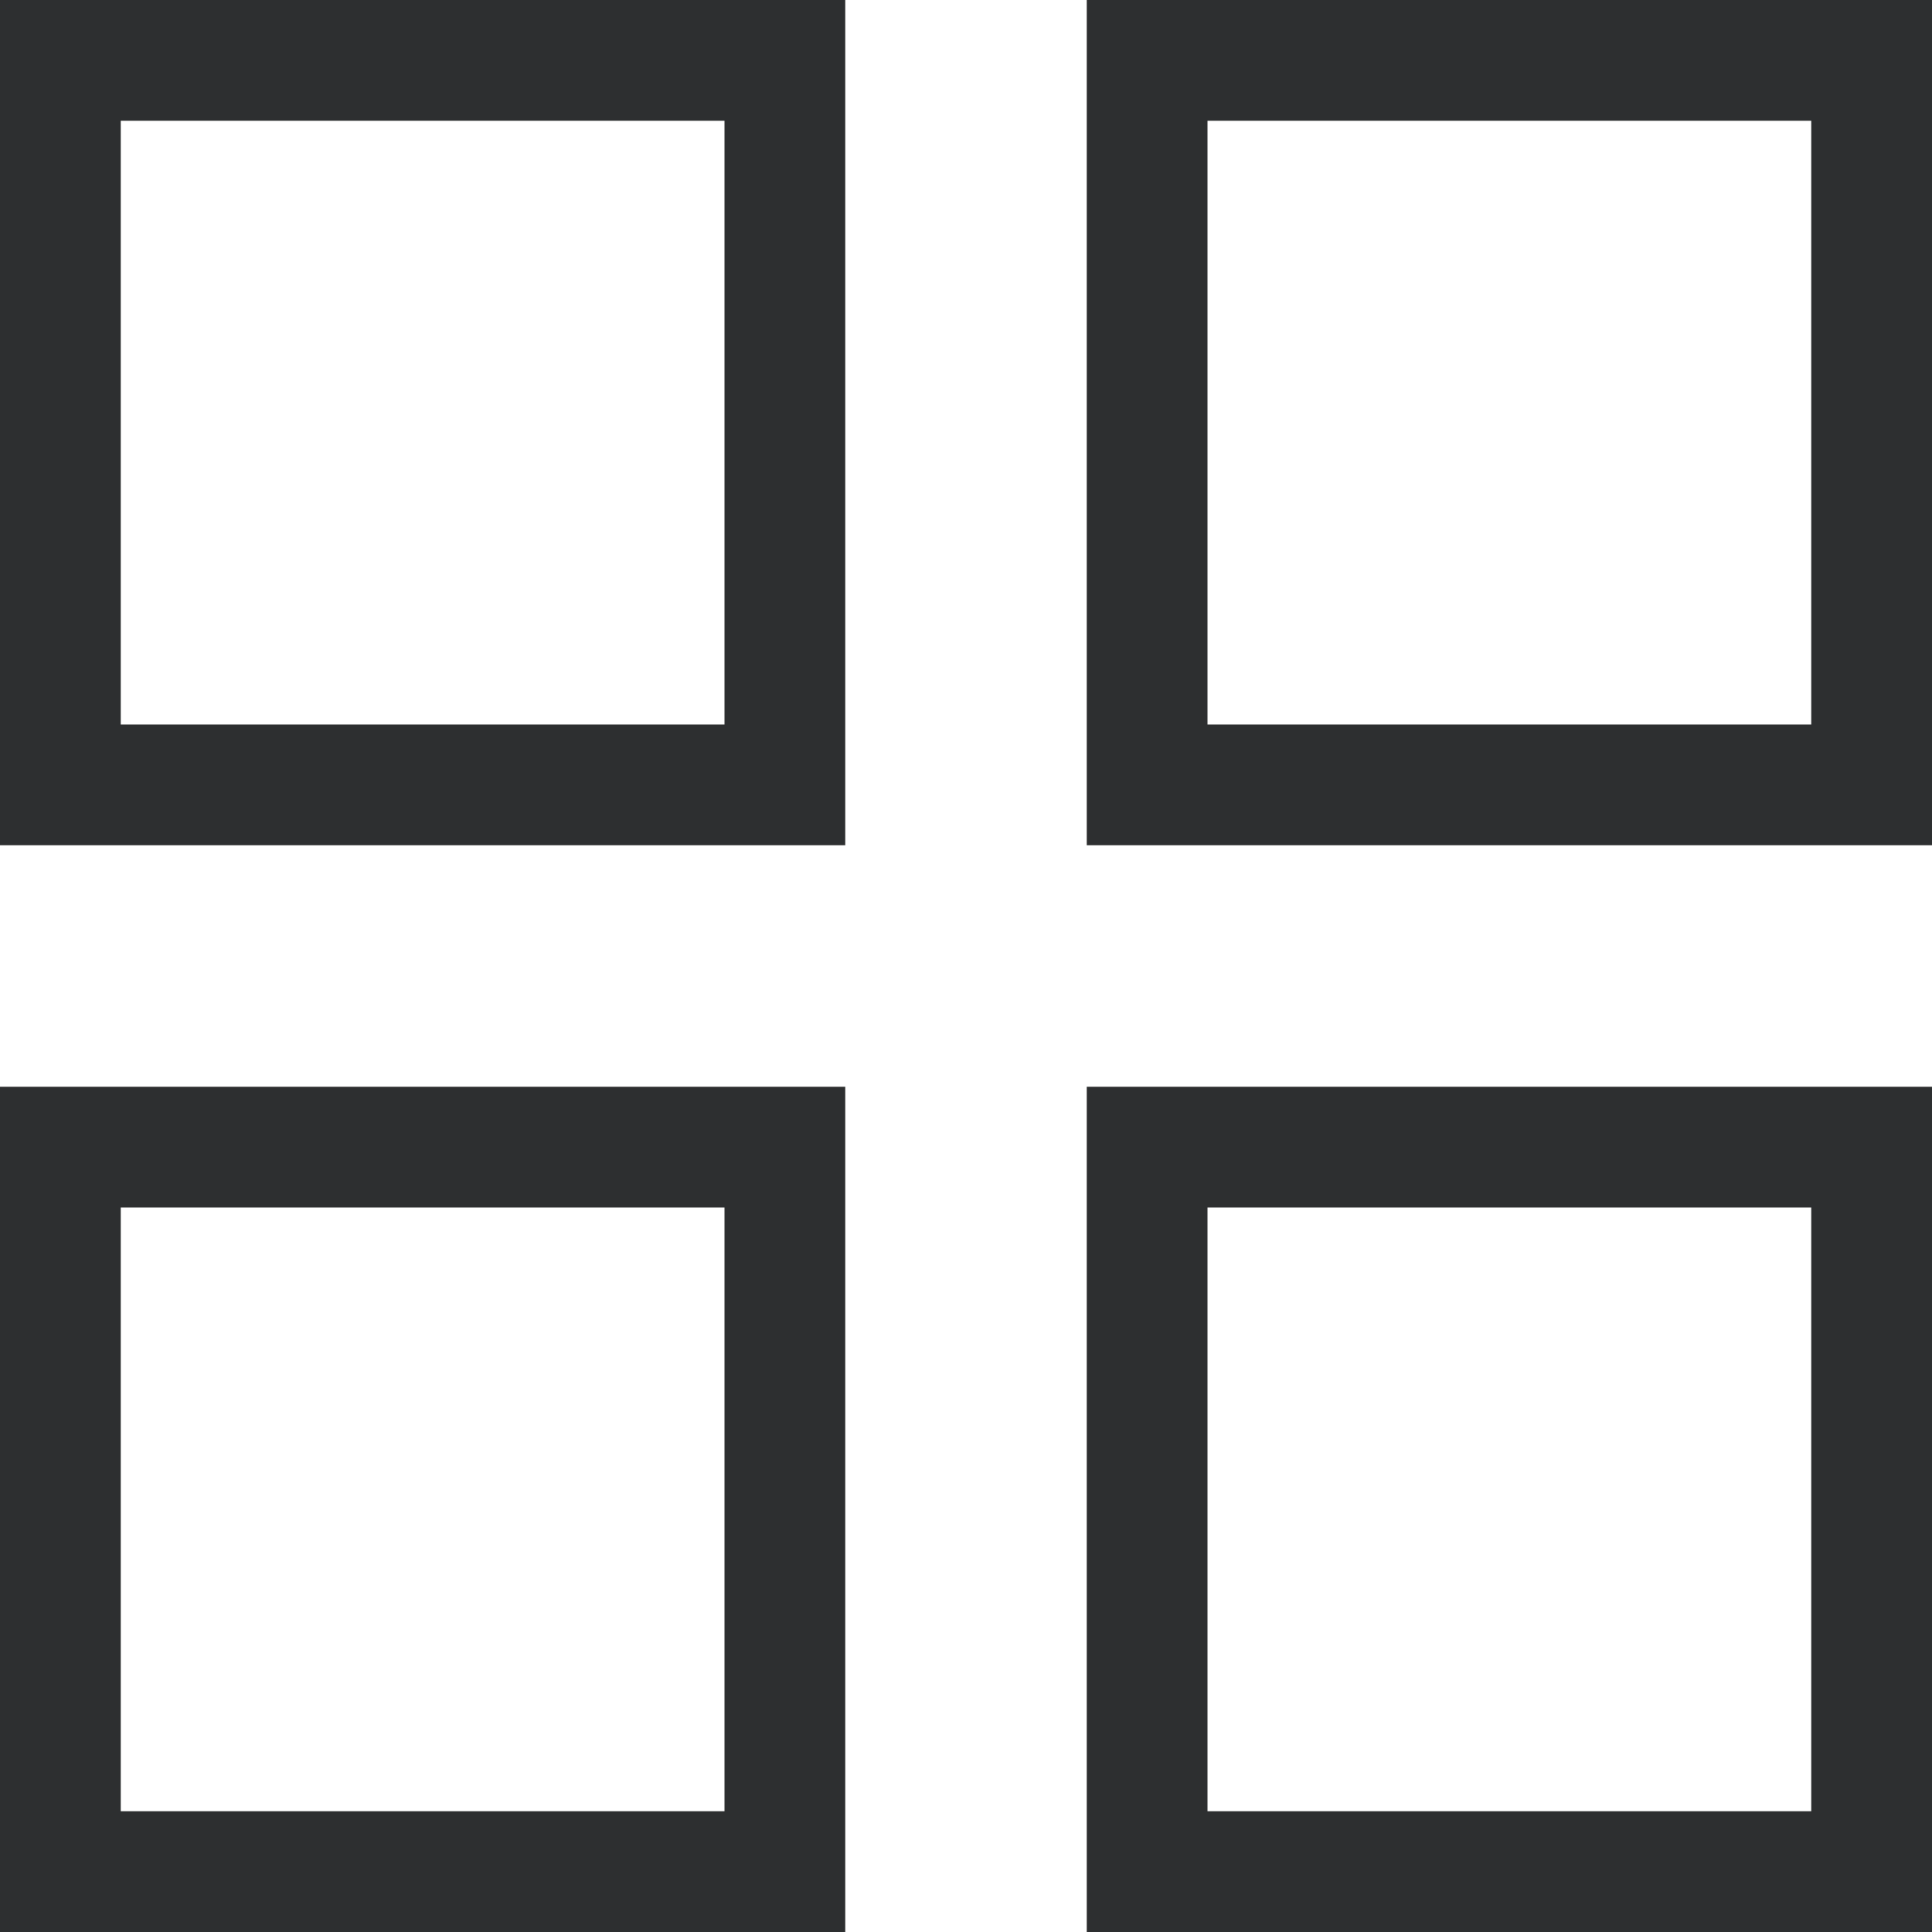 <svg width="16" height="16" viewBox="0 0 16 16" fill="none" xmlns="http://www.w3.org/2000/svg">
<rect x="0.5" y="0.5" width="6" height="6" stroke="#2D2F30"/>
<rect x="0.5" y="9.5" width="6" height="6" stroke="#2D2F30"/>
<rect x="9.5" y="0.5" width="6" height="6" stroke="#2D2F30"/>
<rect x="9.5" y="9.5" width="6" height="6" stroke="#2D2F30"/>
</svg>
